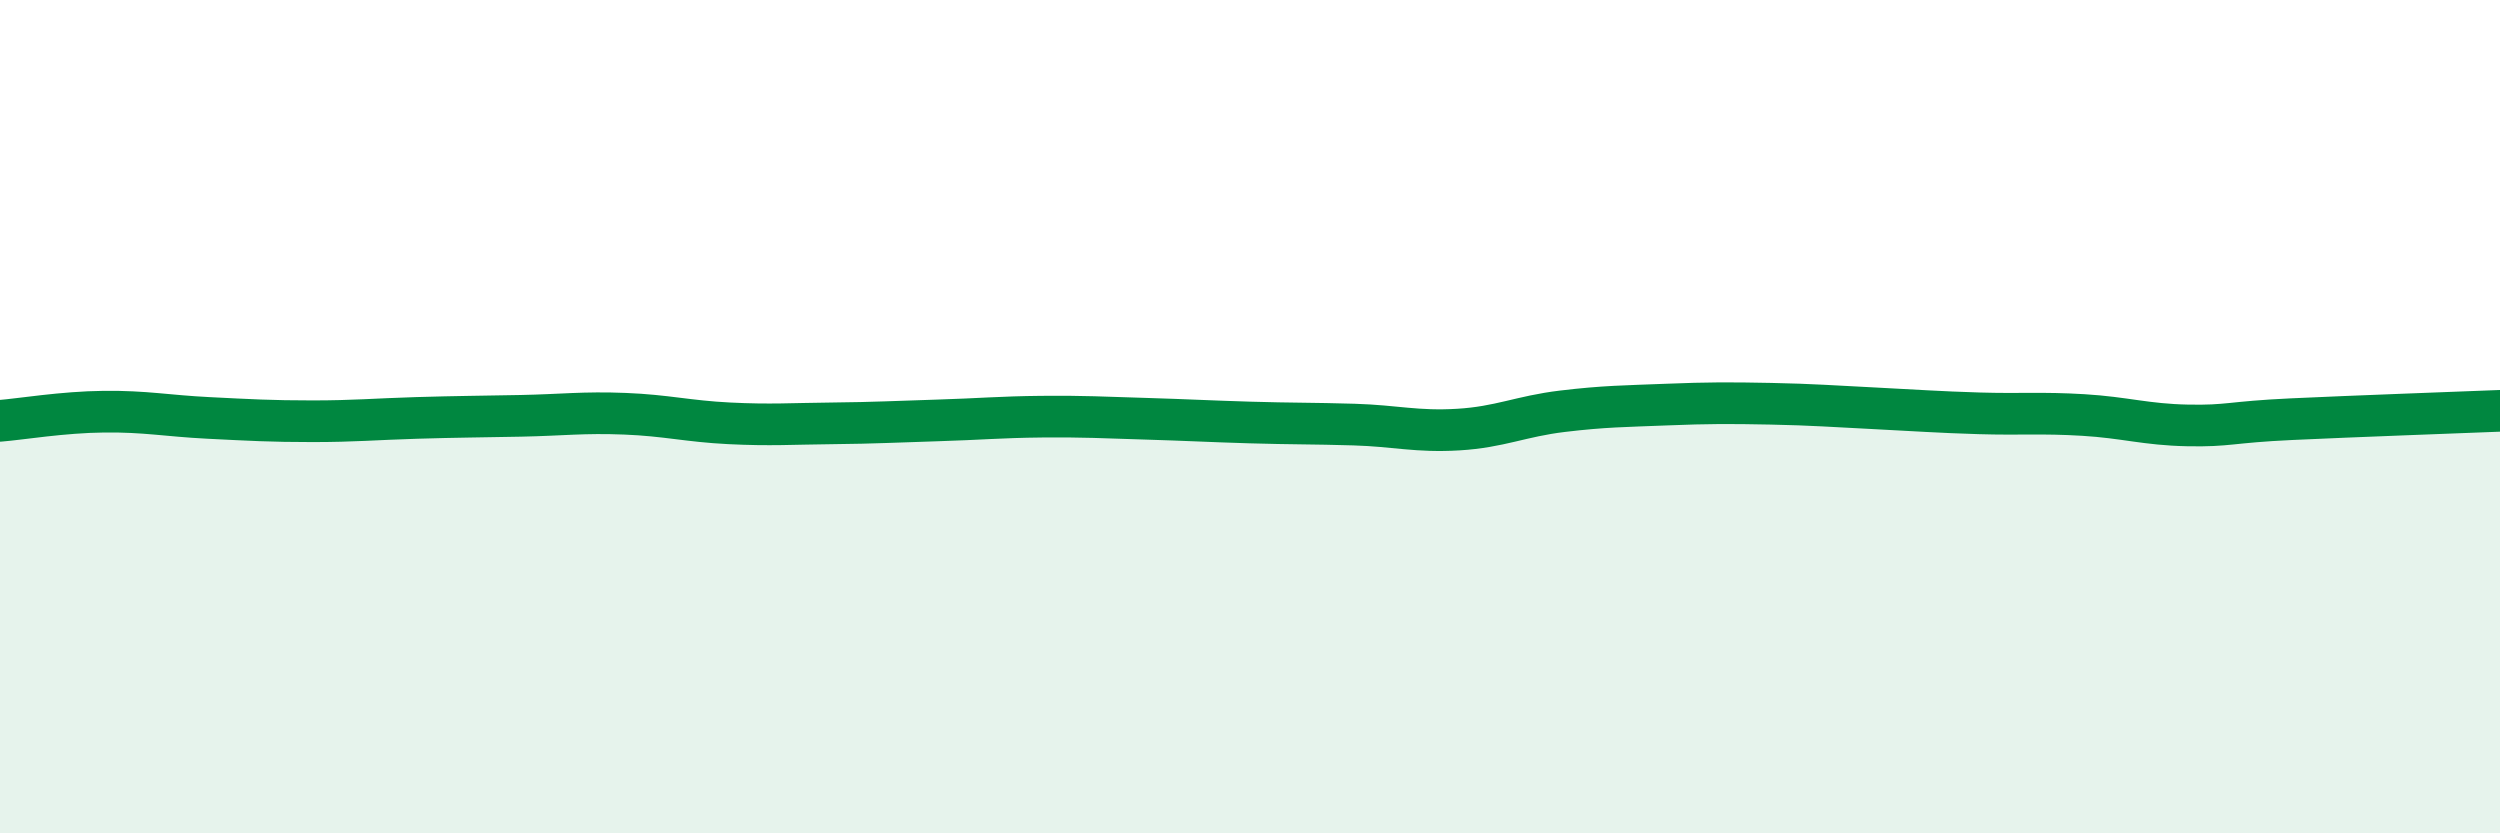 
    <svg width="60" height="20" viewBox="0 0 60 20" xmlns="http://www.w3.org/2000/svg">
      <path
        d="M 0,10.1 C 0.5,10.06 1.5,9.89 2.5,9.88 C 3.5,9.87 4,9.98 5,10.03 C 6,10.08 6.5,10.11 7.5,10.11 C 8.5,10.11 9,10.06 10,10.03 C 11,10 11.5,10 12.5,9.98 C 13.5,9.96 14,9.89 15,9.93 C 16,9.97 16.5,10.11 17.5,10.16 C 18.5,10.21 19,10.17 20,10.16 C 21,10.15 21.5,10.12 22.5,10.09 C 23.5,10.06 24,10.01 25,10 C 26,9.99 26.5,10.02 27.5,10.05 C 28.5,10.08 29,10.11 30,10.14 C 31,10.17 31.5,10.16 32.5,10.19 C 33.5,10.22 34,10.37 35,10.31 C 36,10.25 36.5,9.99 37.5,9.87 C 38.5,9.75 39,9.75 40,9.71 C 41,9.67 41.5,9.67 42.5,9.69 C 43.5,9.71 44,9.75 45,9.8 C 46,9.85 46.5,9.89 47.5,9.92 C 48.5,9.95 49,9.9 50,9.96 C 51,10.02 51.5,10.19 52.5,10.21 C 53.5,10.23 53.5,10.13 55,10.06 C 56.5,9.99 59,9.9 60,9.86L60 20L0 20Z"
        fill="#008740"
        opacity="0.1"
        stroke-linecap="round"
        stroke-linejoin="round"
      />
      <path
        d="M 0,10.1 C 0.5,10.06 1.5,9.89 2.5,9.88 C 3.5,9.87 4,9.98 5,10.03 C 6,10.08 6.5,10.11 7.5,10.11 C 8.5,10.11 9,10.06 10,10.03 C 11,10 11.5,10 12.5,9.98 C 13.5,9.96 14,9.89 15,9.93 C 16,9.97 16.5,10.11 17.5,10.16 C 18.5,10.21 19,10.17 20,10.16 C 21,10.15 21.5,10.12 22.5,10.09 C 23.5,10.06 24,10.01 25,10 C 26,9.99 26.5,10.02 27.5,10.05 C 28.5,10.08 29,10.11 30,10.14 C 31,10.17 31.5,10.16 32.5,10.19 C 33.5,10.22 34,10.37 35,10.31 C 36,10.25 36.5,9.99 37.5,9.87 C 38.5,9.75 39,9.75 40,9.71 C 41,9.67 41.5,9.67 42.5,9.69 C 43.5,9.71 44,9.75 45,9.8 C 46,9.85 46.5,9.89 47.5,9.92 C 48.5,9.95 49,9.9 50,9.96 C 51,10.02 51.5,10.19 52.5,10.21 C 53.5,10.23 53.5,10.13 55,10.06 C 56.5,9.99 59,9.9 60,9.86"
        stroke="#008740"
        stroke-width="1"
        fill="none"
        stroke-linecap="round"
        stroke-linejoin="round"
      />
    </svg>
  